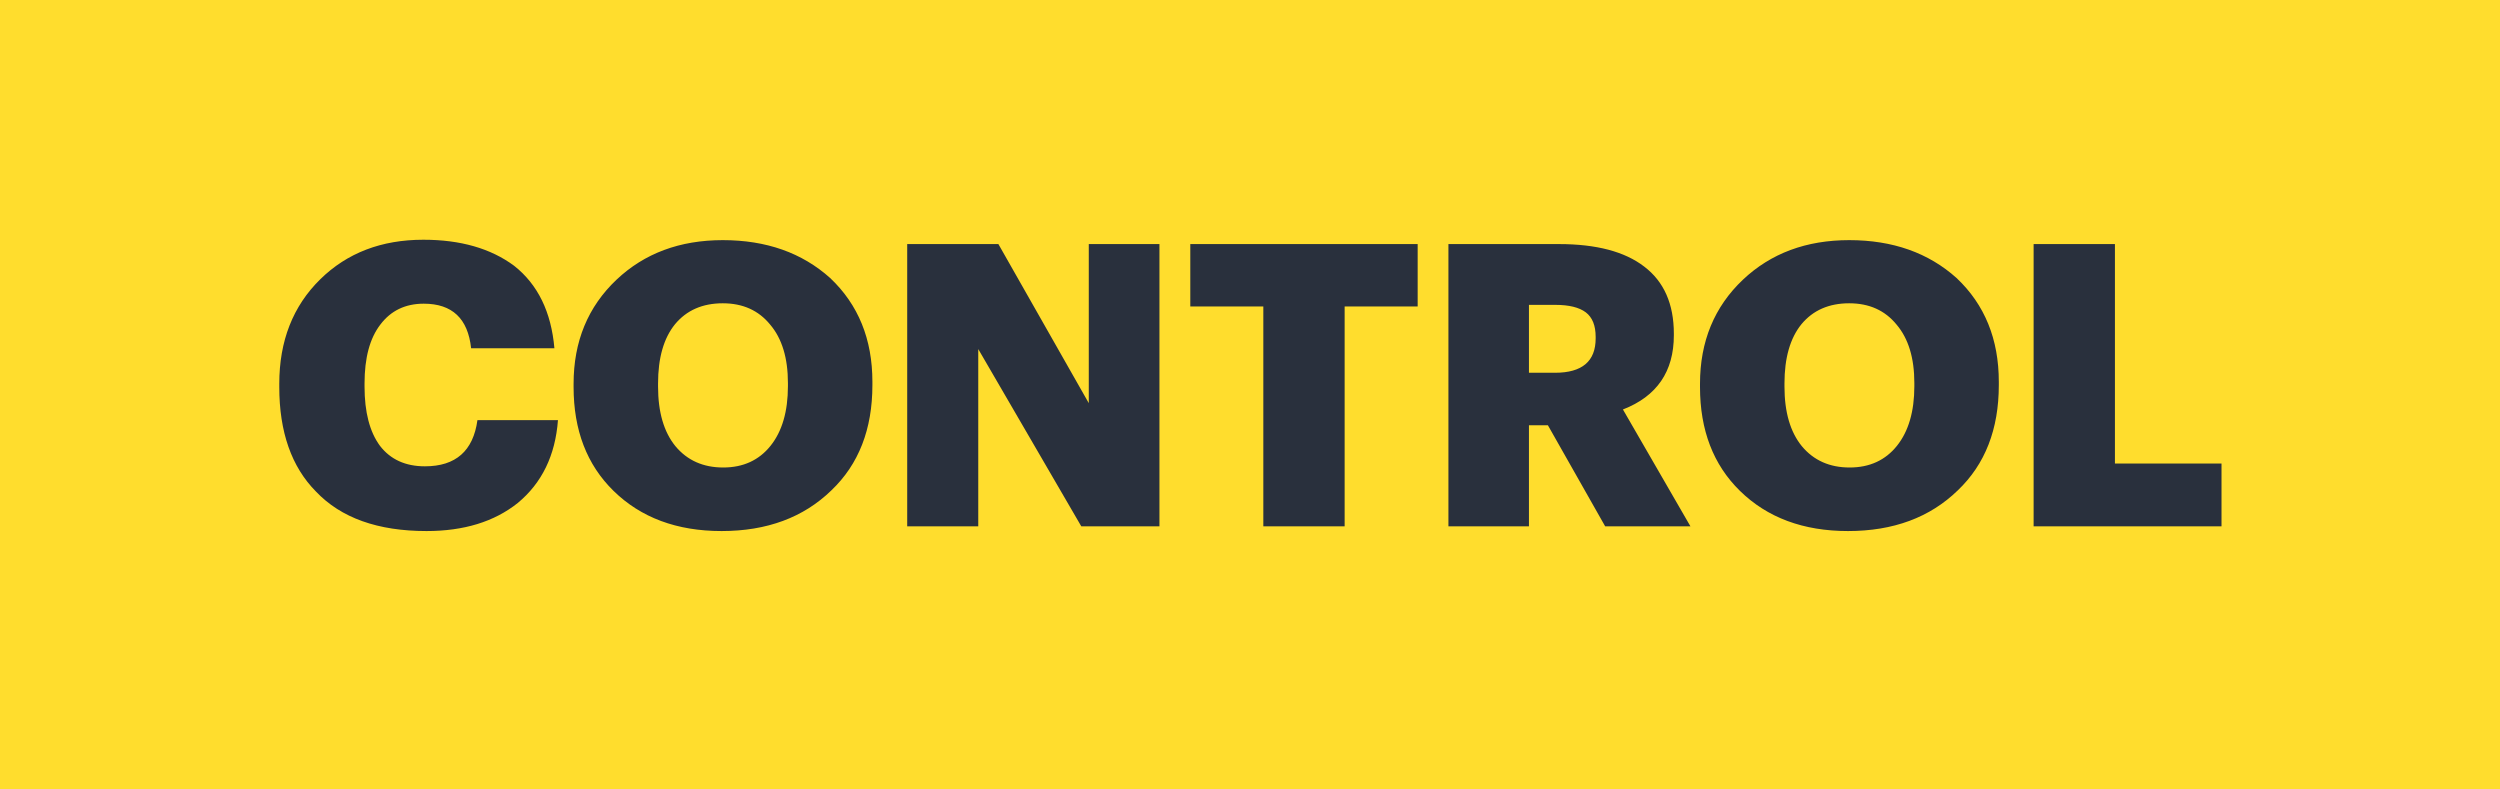 <?xml version="1.0" encoding="UTF-8"?> <svg xmlns="http://www.w3.org/2000/svg" width="76" height="24" viewBox="0 0 76 24" fill="none"> <rect width="76" height="24" fill="#FFDD2D"></rect> <path d="M12.966 16.144C11.486 16.144 10.366 15.744 9.606 14.944C8.862 14.192 8.49 13.132 8.49 11.764V11.668C8.49 10.364 8.906 9.304 9.738 8.488C10.554 7.688 11.598 7.288 12.87 7.288C13.998 7.288 14.918 7.552 15.63 8.08C16.35 8.648 16.758 9.484 16.854 10.588H14.322C14.226 9.684 13.746 9.232 12.882 9.232C12.322 9.232 11.882 9.444 11.562 9.868C11.242 10.284 11.082 10.88 11.082 11.656V11.752C11.082 12.528 11.238 13.128 11.55 13.552C11.87 13.968 12.326 14.176 12.918 14.176C13.854 14.176 14.386 13.708 14.514 12.772H16.962C16.882 13.844 16.474 14.684 15.738 15.292C15.026 15.86 14.102 16.144 12.966 16.144ZM20.533 13.564C20.893 13.996 21.377 14.212 21.985 14.212C22.593 14.212 23.073 13.992 23.425 13.552C23.777 13.112 23.953 12.508 23.953 11.74V11.644C23.953 10.884 23.773 10.292 23.413 9.868C23.061 9.436 22.581 9.22 21.973 9.22C21.357 9.22 20.873 9.432 20.521 9.856C20.177 10.28 20.005 10.88 20.005 11.656V11.752C20.005 12.528 20.181 13.132 20.533 13.564ZM21.937 16.144C20.577 16.144 19.481 15.736 18.649 14.92C17.841 14.128 17.437 13.076 17.437 11.764V11.668C17.437 10.38 17.873 9.324 18.745 8.5C19.593 7.7 20.669 7.3 21.973 7.3C23.293 7.3 24.381 7.684 25.237 8.452C26.093 9.26 26.521 10.312 26.521 11.608V11.704C26.521 13.048 26.105 14.116 25.273 14.908C24.425 15.732 23.313 16.144 21.937 16.144ZM27.579 7.42H30.351L33.099 12.256V7.42H35.247V16H32.871L29.739 10.612V16H27.579V7.42ZM38.405 9.316H36.185V7.42H43.097V9.316H40.877V16H38.405V9.316ZM44.032 7.42H47.392C48.529 7.42 49.392 7.648 49.984 8.104C50.584 8.56 50.885 9.24 50.885 10.144V10.192C50.885 11.296 50.368 12.048 49.337 12.448L51.389 16H48.797L47.056 12.928H46.48V16H44.032V7.42ZM47.273 11.332C48.096 11.332 48.508 10.984 48.508 10.288V10.24C48.508 9.896 48.408 9.648 48.209 9.496C48.008 9.344 47.7 9.268 47.285 9.268H46.48V11.332H47.273ZM54.776 13.564C55.136 13.996 55.62 14.212 56.228 14.212C56.836 14.212 57.316 13.992 57.668 13.552C58.02 13.112 58.196 12.508 58.196 11.74V11.644C58.196 10.884 58.016 10.292 57.656 9.868C57.304 9.436 56.824 9.22 56.216 9.22C55.6 9.22 55.116 9.432 54.764 9.856C54.42 10.28 54.248 10.88 54.248 11.656V11.752C54.248 12.528 54.424 13.132 54.776 13.564ZM56.18 16.144C54.82 16.144 53.724 15.736 52.892 14.92C52.084 14.128 51.68 13.076 51.68 11.764V11.668C51.68 10.38 52.116 9.324 52.988 8.5C53.836 7.7 54.912 7.3 56.216 7.3C57.536 7.3 58.624 7.684 59.48 8.452C60.336 9.26 60.764 10.312 60.764 11.608V11.704C60.764 13.048 60.348 14.116 59.516 14.908C58.668 15.732 57.556 16.144 56.18 16.144ZM61.822 7.42H64.294V14.092H67.534V16H61.822V7.42Z" fill="#29303D"></path> </svg> 